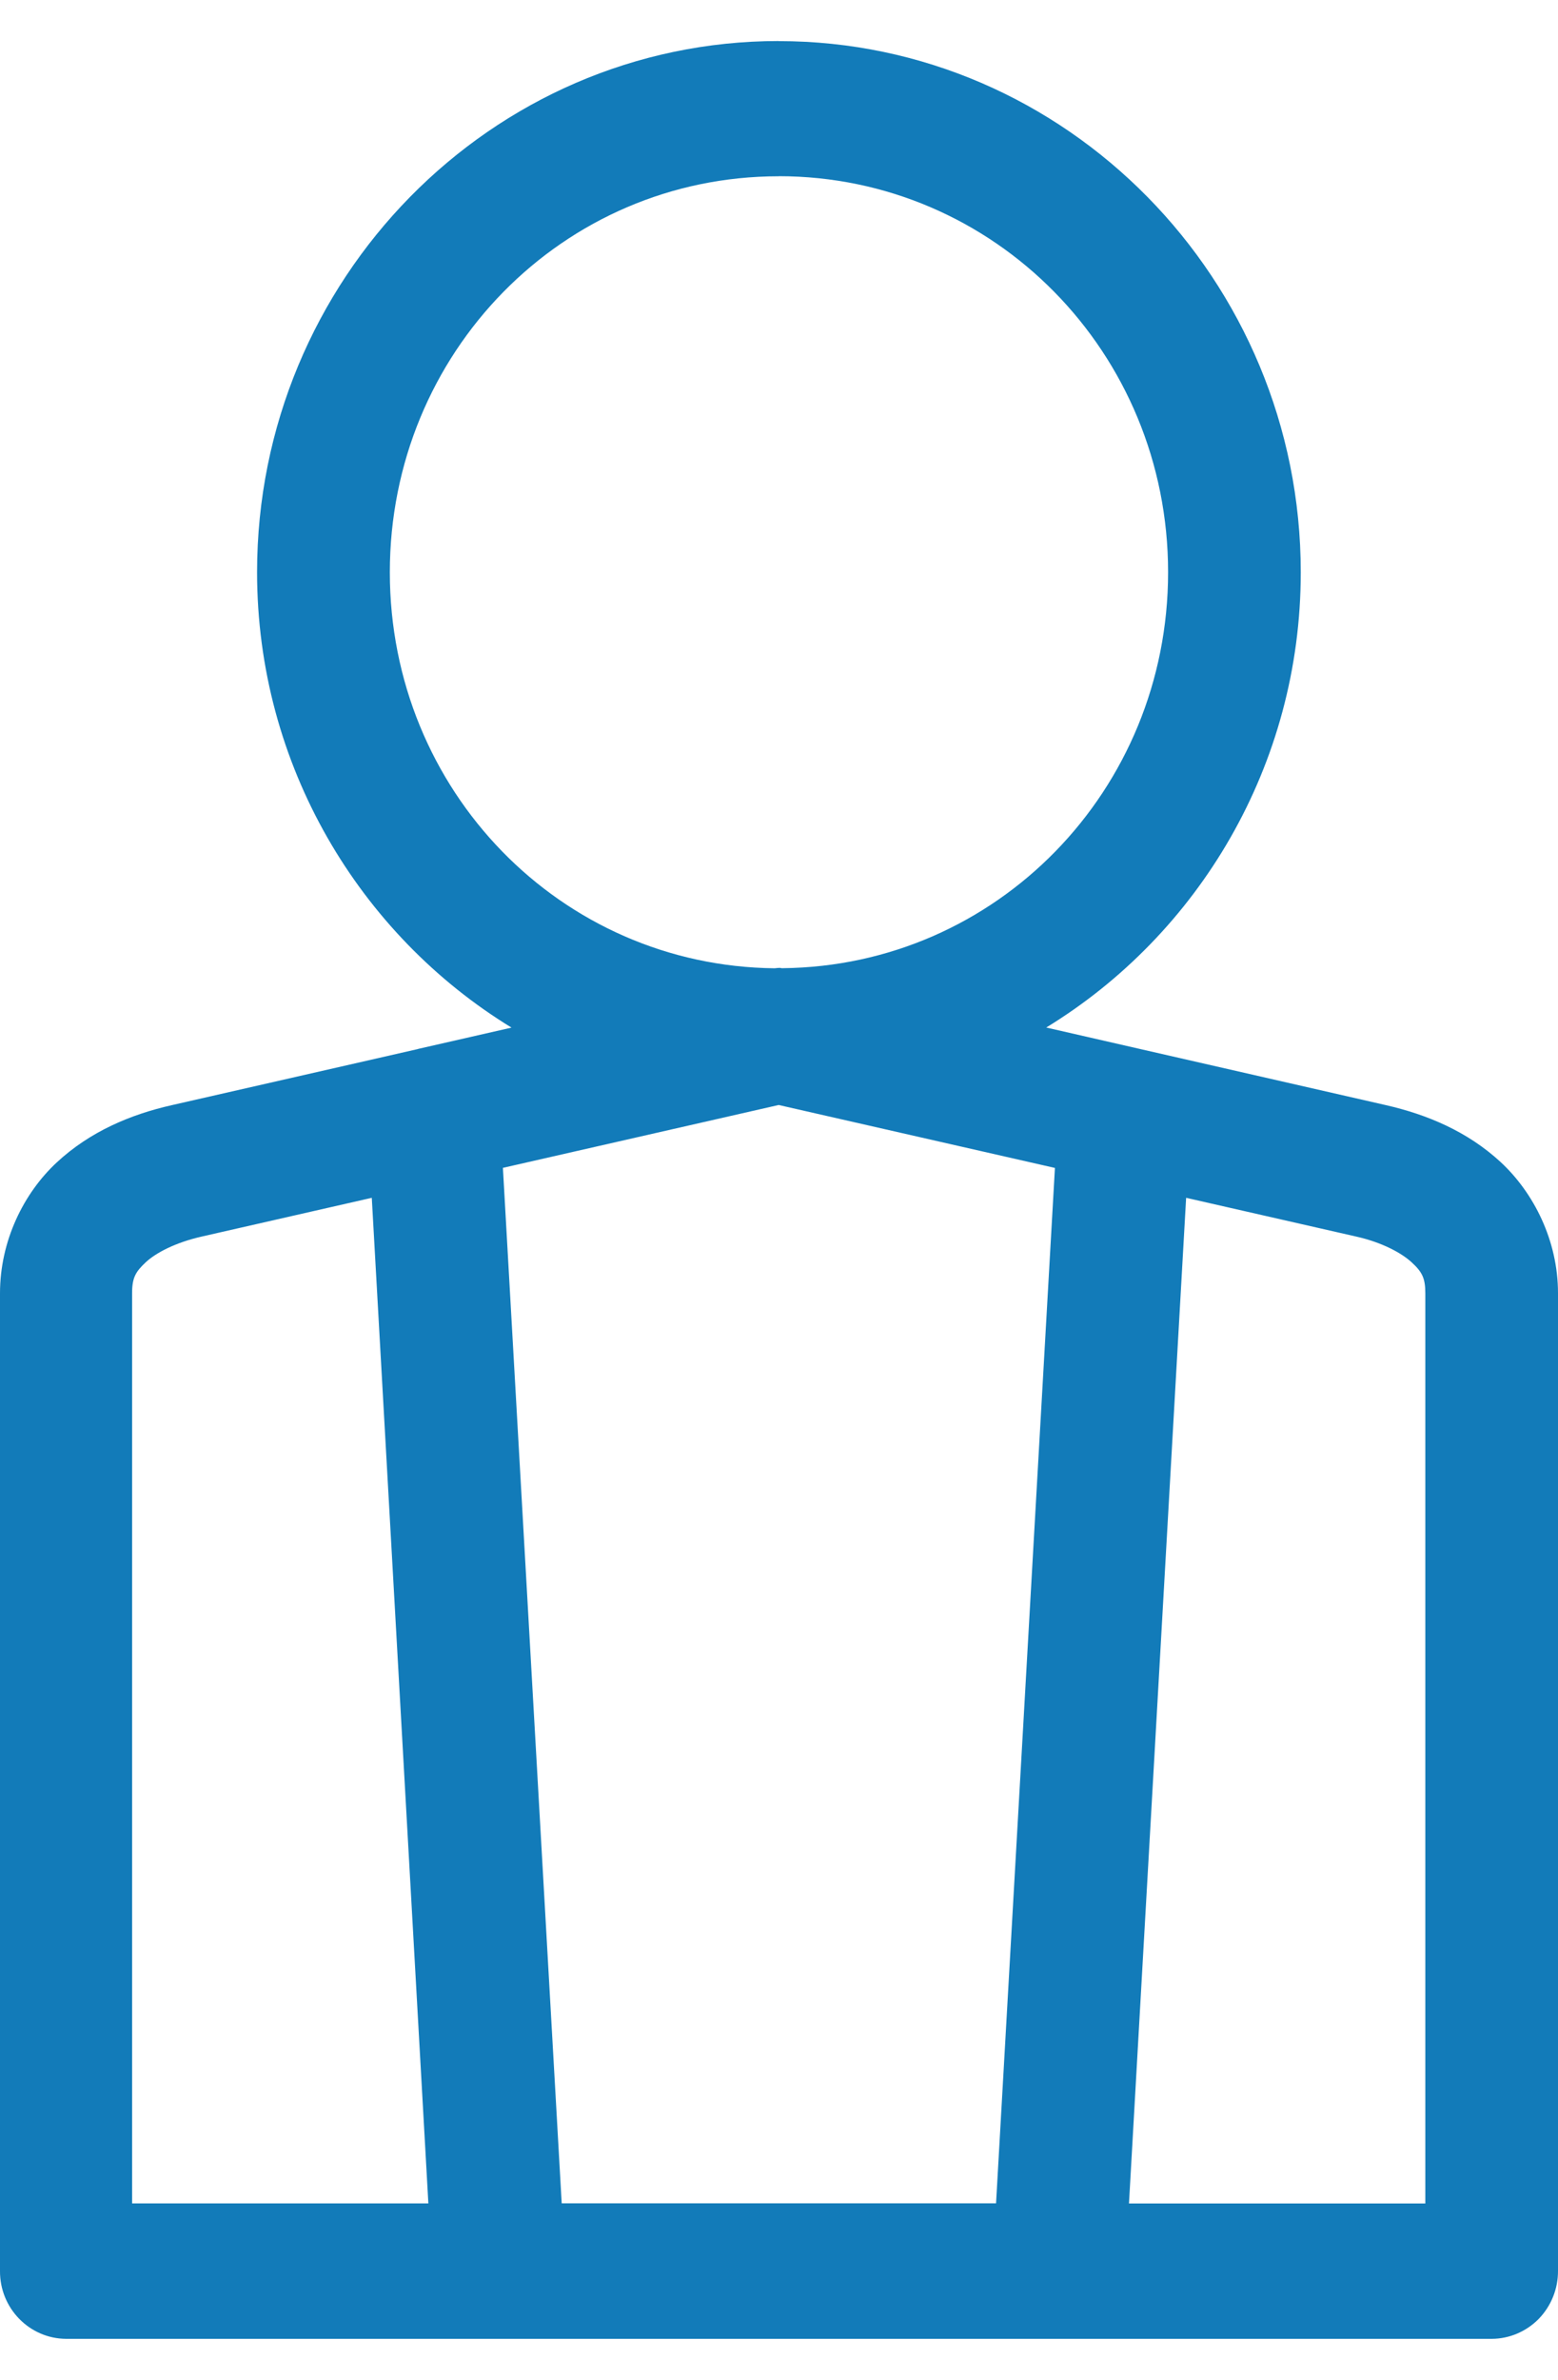 <svg width="19" height="29" viewBox="0 0 19 29" fill="none" xmlns="http://www.w3.org/2000/svg">
<path id="Vector" d="M9.496 0.5C5.991 0.5 3.135 3.407 3.135 6.973C3.135 9.326 4.385 11.389 6.238 12.522L5.106 12.78H5.105C5.101 12.781 5.098 12.782 5.093 12.784L2.095 13.467C1.59 13.581 1.097 13.789 0.692 14.165C0.286 14.542 1.31829e-05 15.124 1.31829e-05 15.76V27.674V27.673C-0.003 28.128 0.359 28.497 0.805 28.5H18.193C18.408 28.499 18.613 28.411 18.765 28.257C18.916 28.101 19.001 27.891 19 27.673V15.758C19 15.118 18.705 14.535 18.3 14.16C17.894 13.786 17.402 13.581 16.902 13.467L13.918 12.786C13.91 12.784 13.901 12.782 13.892 12.78L12.759 12.521C14.614 11.388 15.863 9.326 15.863 6.974C15.863 3.408 13.001 0.501 9.496 0.501L9.496 0.5ZM9.496 2.147C12.126 2.147 14.245 4.297 14.245 6.973C14.245 9.634 12.15 11.773 9.542 11.798V11.799C9.533 11.798 9.524 11.796 9.515 11.795V11.794C9.492 11.794 9.47 11.796 9.447 11.799C6.84 11.772 4.754 9.634 4.754 6.974C4.754 4.298 6.866 2.148 9.496 2.148L9.496 2.147ZM9.496 13.465L12.865 14.232L12.147 26.849H6.85L6.133 14.231L9.496 13.465ZM4.534 14.596L5.224 26.85H1.611V15.758C1.611 15.568 1.654 15.497 1.779 15.38C1.904 15.264 2.144 15.141 2.448 15.071L4.534 14.596ZM14.465 14.596L16.551 15.071C16.844 15.138 17.084 15.262 17.213 15.38C17.342 15.498 17.382 15.573 17.382 15.758V26.851H13.768L14.465 14.596Z" fill="#127BB9"/>
</svg>
